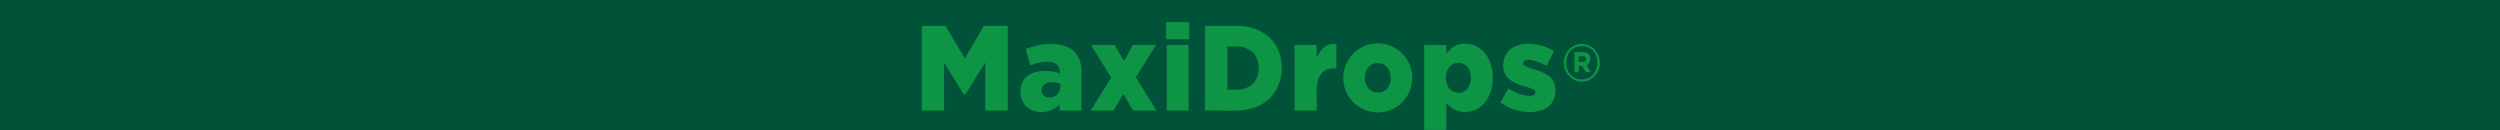 <svg width="1920" height="100" viewBox="0 0 1920 100" fill="none" xmlns="http://www.w3.org/2000/svg">
<rect width="1920" height="100" transform="matrix(-1 0 0 1 1920 0)" fill="#005238"/>
<path d="M953.06 19.88H925.35V84.92C941.4 84.13 959.39 88.2 972.96 77.47C983.36 69.26 986.45 54.68 983.04 42.2C979.27 28.39 966.84 20.8 953.05 19.88H953.06ZM961.21 65.23C959.25 66.81 954.59 68.84 952.1 68.84H942.62V35.72H951.86C955.17 35.72 960.28 38.21 962.54 40.63C968.41 46.93 968.04 59.73 961.21 65.23Z" fill="#0D9445"/>
<path d="M740.99 44.84L726.11 19.88H708V84.92H725.03V48.2L740.52 72.94L741.45 72.43L756.69 47.96V84.92H773.96V19.88H755.49C750.94 28.33 745.83 36.53 740.98 44.84H740.99Z" fill="#0D9445"/>
<path d="M797.92 34.6C796.62 34.83 788.34 37.02 787.93 37.68C787.59 38.22 790.81 48.59 791.24 50.02C791.65 50.3 794.56 49.02 795.33 48.8C802.65 46.76 814.33 45.58 814.04 56.36C804.28 52.95 788.14 53.1 784.41 65C783.22 68.8 783.45 73.5 784.97 77.16C789.64 88.45 806.29 88.53 813.8 80.12V84.92H830.59V53.35C829.49 34.84 813.41 31.9 797.92 34.6ZM814.27 66.56C814.04 70.44 811.9 74.09 807.81 74.73C797.77 76.31 797.37 64.21 806.07 63.14C807.97 62.91 812.08 63.23 813.74 64.22C814.55 64.7 814.33 65.66 814.28 66.55L814.27 66.56Z" fill="#0D9445"/>
<path d="M887.93 34.52H869.94L863.22 46.76L855.91 34.52H837.8L853.4 59.58L837.56 84.92H855.19L862.3 72.84C862.45 72.64 862.53 72.36 862.86 72.44C863.56 72.62 869.02 83.68 870.3 84.92H888.17L872.34 59.36L887.93 34.52Z" fill="#0D9445"/>
<path d="M912.87 34.52H896.08V84.92H912.87V34.52Z" fill="#0D9445"/>
<path d="M913.35 17H895.6V30.2H913.35V17Z" fill="#0D9445"/>
<path d="M1013.92 39.48L1011.24 44.12V34.52H994.21V84.92H1011.24C1011.99 75.87 1008.16 58.41 1018.51 53.67C1019.09 53.4 1021.67 52.52 1022.15 52.52H1026.35V33.8H1022.87C1019.96 33.8 1015.44 37.03 1013.91 39.48H1013.92Z" fill="#0D9445"/>
<path d="M1058.11 33.28C1043.47 33.28 1031.59 45.16 1031.59 59.81C1031.59 74.46 1043.46 86.34 1058.11 86.34C1072.76 86.34 1084.63 74.46 1084.63 59.81C1084.63 45.16 1072.76 33.28 1058.11 33.28ZM1059.58 71C1045.14 72.45 1044.33 49.41 1057.26 48.51C1070.79 47.57 1071.69 69.78 1059.58 71Z" fill="#0D9445"/>
<path d="M1135.87 36.67C1129.47 32.41 1120.21 32.17 1114.27 37.39L1110.8 41V34.88C1110.8 34.88 1110.47 34.52 1110.44 34.52H1093.77V99.8H1110.44C1110.44 99.8 1110.8 99.47 1110.8 99.44V79.16C1115.46 84.42 1121.25 86.95 1128.37 85.81C1149.54 82.43 1152.4 47.64 1135.88 36.67H1135.87ZM1117.94 70.93C1107.48 68.54 1108.29 50.03 1118.17 48.49C1134.14 46.01 1133.09 74.38 1117.94 70.93Z" fill="#0D9445"/>
<path d="M1182.83 54.74C1180.18 53.7 1171.95 51.67 1170.38 50.04C1169.31 48.93 1169.74 47.13 1171.09 46.47C1175 44.56 1184.07 48.47 1187.68 50.6L1193.55 39.47C1182.57 31.39 1157.77 29.72 1154.77 46.95C1152.83 58.09 1159.56 62.68 1168.92 65.79C1171.06 66.5 1177.7 67.85 1178.81 69.58C1179.7 70.96 1179.12 72.59 1177.63 73.18C1174.02 74.6 1167.13 72.42 1163.67 70.82C1161.81 69.96 1160.19 68.71 1158.32 67.9L1152.35 78.55C1163.41 88.33 1192.69 91.05 1194.51 71.35C1195.35 62.26 1190.71 57.85 1182.84 54.76L1182.83 54.74Z" fill="#0D9445"/>
<path d="M1212.7 33.87C1206.51 34.61 1201.48 40.86 1201 46.89C1200.06 58.76 1212.78 67.44 1222.81 60.07C1234.3 51.62 1228 32.05 1212.7 33.88V33.87ZM1213.6 60.92C1199.34 59.64 1199.41 37.22 1213.18 35.55C1231.23 33.37 1231.23 62.5 1213.6 60.92Z" fill="#0D9445"/>
<path d="M1219.36 41C1219.05 40.79 1217.21 40.04 1216.96 40.04H1209.16V55.4H1212.52V50.6C1213.18 50.7 1214.37 50.39 1214.92 50.72C1215.46 51.05 1217.38 54.59 1217.8 55.4H1221.64L1218.54 50.02C1222.06 48.46 1222.56 43.13 1219.37 41H1219.36ZM1216.71 47.48H1212.51V43.16H1216.47C1216.54 43.16 1217.55 43.76 1217.66 43.89C1218.49 44.86 1217.89 47.48 1216.71 47.48Z" fill="#0D9445"/>
</svg>
